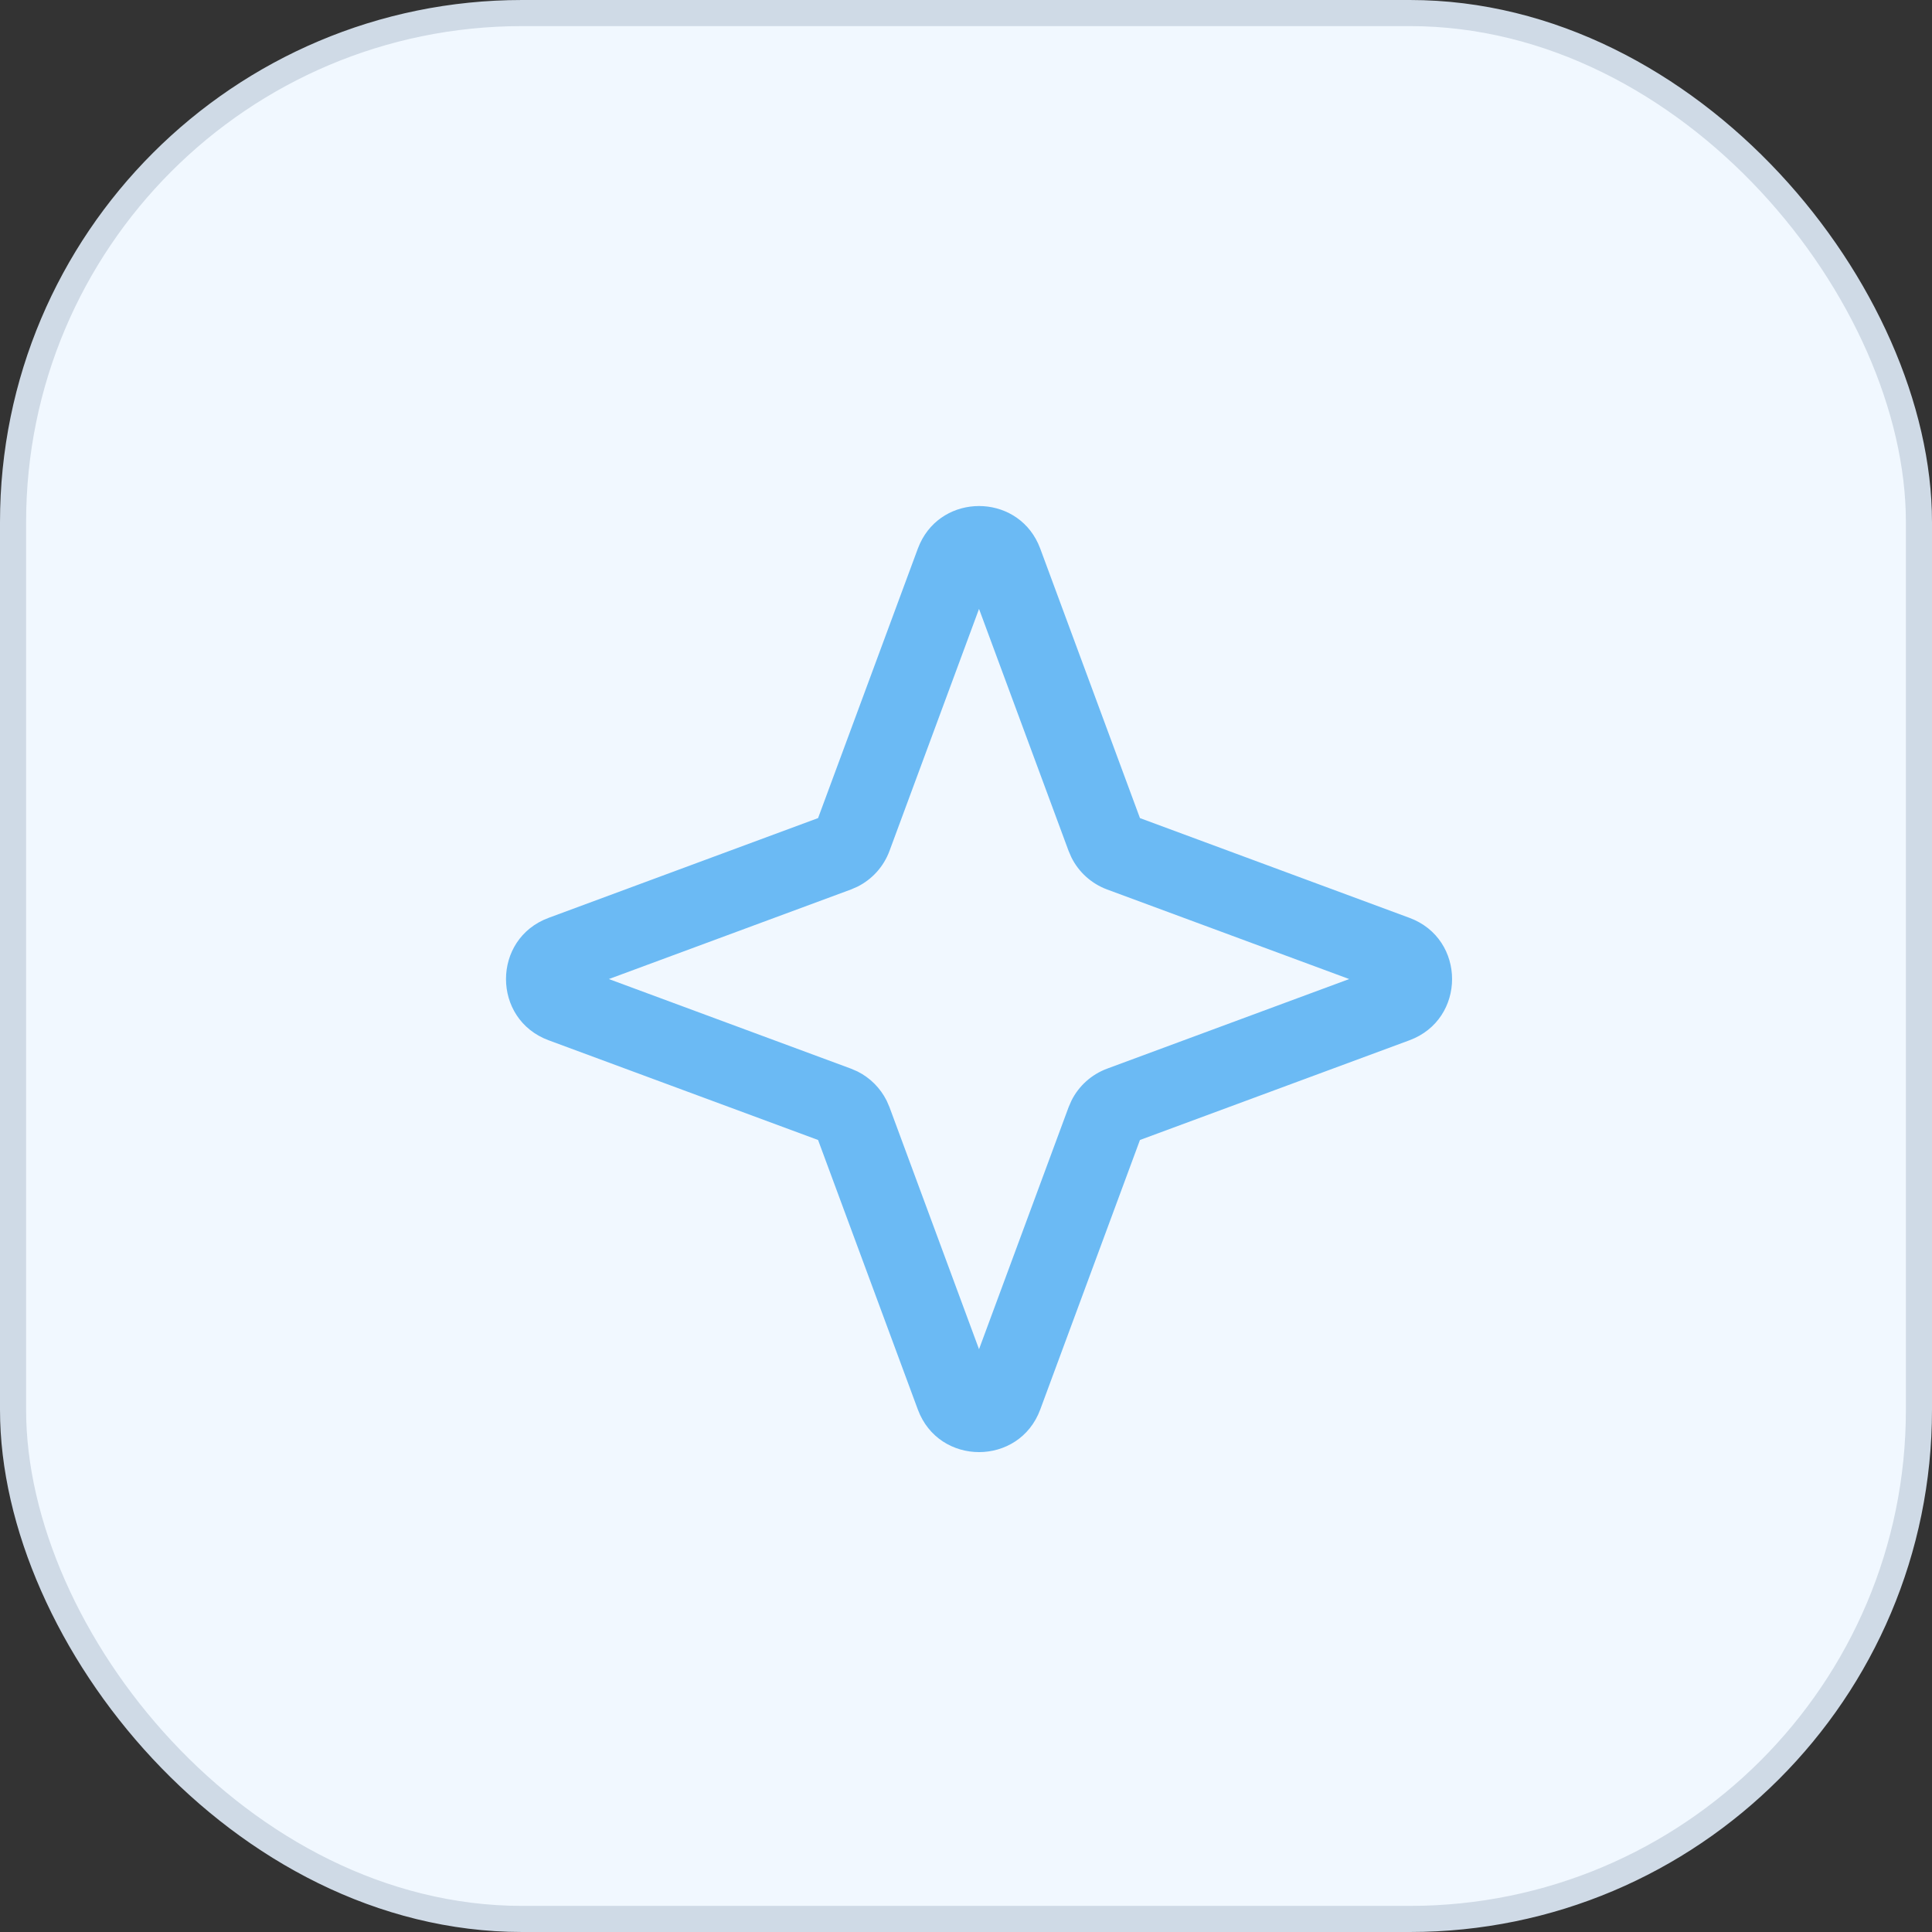 <?xml version="1.0" encoding="UTF-8"?> <svg xmlns="http://www.w3.org/2000/svg" width="74" height="74" viewBox="0 0 74 74" fill="none"><rect x="0" y="0" width="74" height="74" fill="#333333" stroke="none"/><rect x="0.5" y="0.5" width="73" height="73" rx="19.5" fill="#F1F8FF"></rect><rect x="0.5" y="0.5" width="73" height="73" rx="19.5" stroke="#CFDAE6"></rect><path d="M35.237 20.817C36.121 18.904 38.878 18.904 39.762 20.817L39.844 21.014L43.663 31.335L53.986 35.156C56.162 35.961 56.162 39.039 53.986 39.845L43.663 43.664L39.844 53.987C39.039 56.163 35.96 56.163 35.155 53.987L31.334 43.664L21.013 39.845C18.837 39.039 18.837 35.961 21.013 35.156L31.334 31.335L35.155 21.014L35.237 20.817ZM34.069 32.593C33.847 33.192 33.407 33.68 32.841 33.962L32.592 34.07L23.321 37.5L32.592 40.931L32.841 41.038C33.326 41.28 33.719 41.674 33.961 42.158L34.069 42.407L37.499 51.678L40.93 42.407L41.038 42.158C41.32 41.593 41.808 41.153 42.407 40.931L51.677 37.5L42.407 34.07C41.808 33.848 41.32 33.407 41.038 32.842L40.93 32.593L37.499 23.322L34.069 32.593Z" fill="#6BBAF4"></path></svg> 